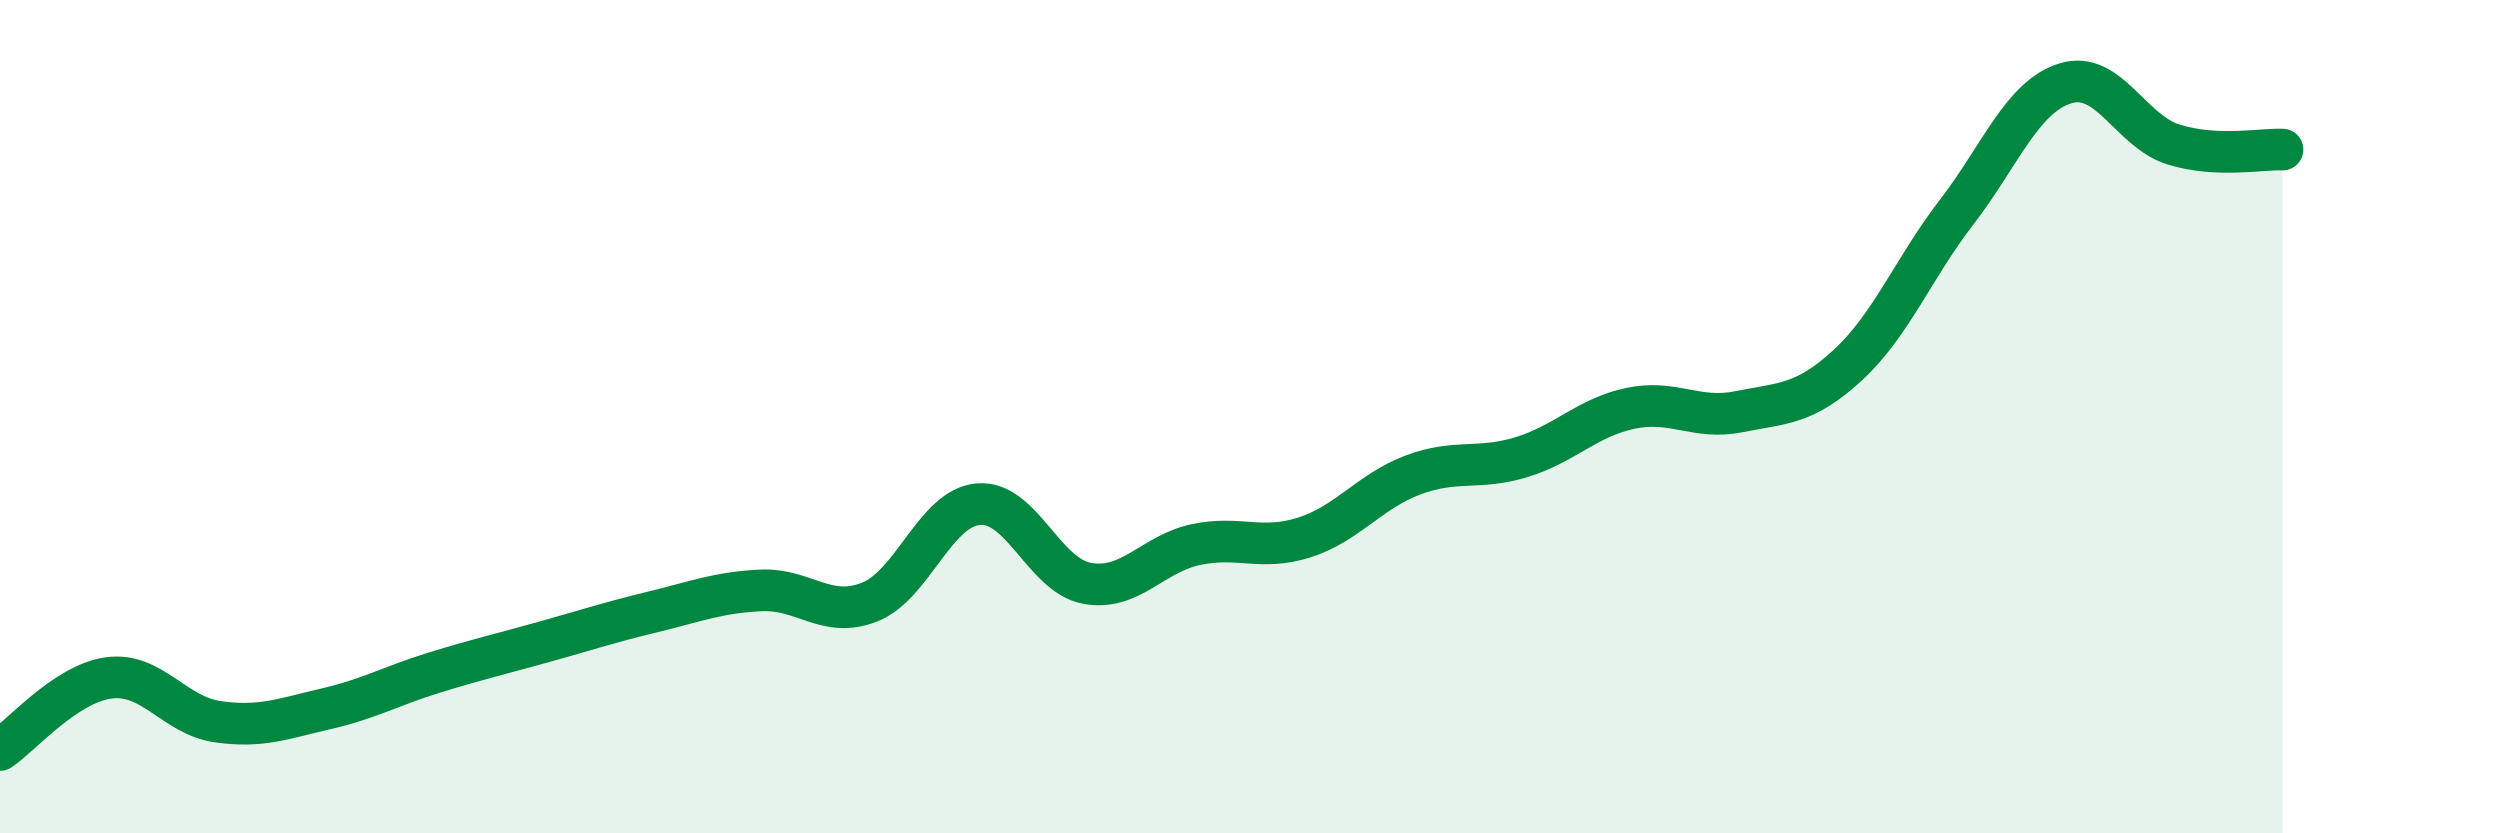 
    <svg width="60" height="20" viewBox="0 0 60 20" xmlns="http://www.w3.org/2000/svg">
      <path
        d="M 0,18 C 0.52,17.65 1.57,16.41 2.61,16.27 C 3.65,16.13 4.18,17.17 5.22,17.32 C 6.26,17.47 6.79,17.25 7.83,17.01 C 8.87,16.77 9.39,16.46 10.43,16.14 C 11.47,15.82 12,15.7 13.04,15.41 C 14.08,15.12 14.61,14.94 15.65,14.69 C 16.69,14.44 17.22,14.22 18.26,14.17 C 19.3,14.12 19.83,14.86 20.87,14.45 C 21.91,14.04 22.44,12.19 23.48,12.1 C 24.52,12.01 25.05,13.81 26.09,14 C 27.13,14.19 27.66,13.29 28.7,13.07 C 29.74,12.85 30.26,13.23 31.3,12.9 C 32.34,12.57 32.87,11.79 33.91,11.4 C 34.95,11.01 35.48,11.29 36.52,10.97 C 37.56,10.65 38.09,10.02 39.13,9.8 C 40.17,9.58 40.7,10.09 41.74,9.88 C 42.78,9.67 43.31,9.72 44.35,8.76 C 45.39,7.8 45.92,6.44 46.96,5.09 C 48,3.74 48.53,2.32 49.57,2 C 50.61,1.68 51.13,3.15 52.17,3.47 C 53.21,3.79 54.26,3.57 54.78,3.59L54.78 20L0 20Z"
        fill="#008740"
        opacity="0.1"
        stroke-linecap="round"
        stroke-linejoin="round"
      />
      <path
        d="M 0,18 C 0.52,17.65 1.57,16.41 2.61,16.27 C 3.65,16.13 4.18,17.17 5.22,17.32 C 6.26,17.47 6.79,17.25 7.83,17.01 C 8.87,16.77 9.39,16.46 10.43,16.14 C 11.47,15.82 12,15.7 13.04,15.41 C 14.08,15.12 14.61,14.94 15.65,14.69 C 16.69,14.44 17.22,14.22 18.26,14.17 C 19.3,14.12 19.83,14.86 20.87,14.45 C 21.91,14.04 22.44,12.19 23.48,12.1 C 24.52,12.01 25.05,13.81 26.09,14 C 27.13,14.19 27.66,13.29 28.7,13.07 C 29.74,12.85 30.26,13.23 31.3,12.9 C 32.34,12.57 32.87,11.79 33.91,11.4 C 34.95,11.01 35.48,11.29 36.52,10.97 C 37.56,10.65 38.09,10.02 39.13,9.8 C 40.17,9.58 40.7,10.09 41.74,9.88 C 42.78,9.67 43.31,9.72 44.35,8.76 C 45.39,7.8 45.92,6.44 46.96,5.09 C 48,3.74 48.53,2.32 49.57,2 C 50.61,1.68 51.13,3.15 52.17,3.47 C 53.21,3.79 54.26,3.57 54.78,3.59"
        stroke="#008740"
        stroke-width="1"
        fill="none"
        stroke-linecap="round"
        stroke-linejoin="round"
      />
    </svg>
  